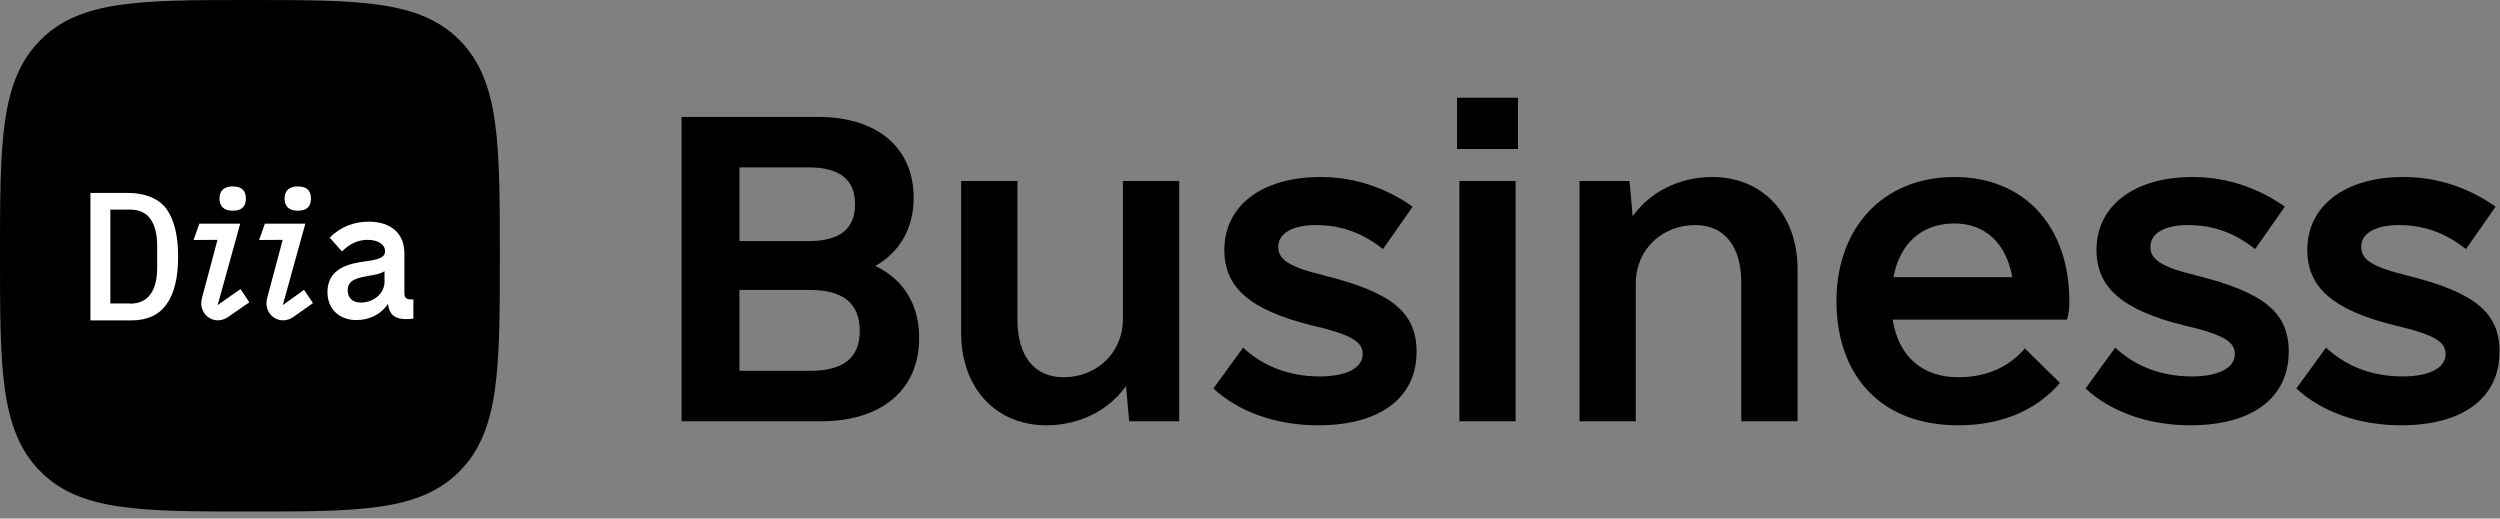 <svg width="270" height="56" viewBox="0 0 270 56" fill="none" xmlns="http://www.w3.org/2000/svg">
<rect x="0" y="0" width="270" height="56" fill="#808080" stroke="none"/>
<path d="M26.983 0C15.158 0 8.584 0 4.296 4.397C0 8.786 0 15.514 0 27.617C0 39.72 0 46.449 4.296 50.846C8.592 55.243 15.166 55.243 26.991 55.243C38.816 55.243 45.39 55.243 49.686 50.846C53.982 46.449 53.982 39.72 53.982 27.617C53.982 15.514 53.982 8.786 49.686 4.389C45.381 0 38.807 0 26.983 0Z" fill="black"/>
<path d="M26.554 21.446C26.554 22.166 26.244 22.757 25.131 22.757C24.076 22.757 23.707 22.174 23.707 21.446C23.707 20.726 24.067 20.134 25.131 20.134C26.244 20.134 26.554 20.717 26.554 21.446Z" fill="white"/>
<path d="M25.969 31.217L23.507 32.949L25.944 24.154H21.53L20.902 25.92L23.49 25.903L21.807 32.203C21.598 33.009 21.857 33.789 22.477 34.252C23.105 34.714 23.942 34.714 24.637 34.234L26.924 32.649C26.689 32.289 26.237 31.594 25.969 31.217Z" fill="white"/>
<path d="M9.774 20.837H13.861C15.586 20.837 17.169 21.42 17.998 22.594C18.827 23.769 19.237 25.474 19.237 27.72C19.237 29.966 18.827 31.68 17.998 32.846C17.169 34.02 15.896 34.603 14.171 34.603H9.766V20.837H9.774ZM14.045 32.794C15.033 32.794 15.77 32.452 16.256 31.774C16.742 31.097 16.976 30.129 16.976 28.869V26.572C16.976 25.312 16.733 24.343 16.256 23.657C15.77 22.98 15.041 22.637 14.045 22.637H11.918V32.777H14.045V32.794Z" fill="white"/>
<path d="M38.497 34.569C39.879 34.569 41.135 33.943 41.847 32.898L41.897 32.82L41.914 32.915C42.073 33.995 42.668 34.466 43.84 34.466C44.167 34.466 44.435 34.449 44.644 34.406V32.332H44.292C43.882 32.332 43.673 32.109 43.673 31.672V27.352C43.673 25.218 42.232 23.94 39.812 23.94C38.171 23.94 36.755 24.523 35.608 25.663L36.94 27.163C37.718 26.34 38.665 25.903 39.678 25.903C40.834 25.903 41.587 26.392 41.587 27.146C41.587 27.875 40.717 28.055 39.494 28.218C38.589 28.338 37.551 28.526 36.739 29.015C35.817 29.572 35.365 30.403 35.365 31.569C35.373 33.36 36.63 34.569 38.497 34.569ZM39.67 29.82L39.745 29.803C40.566 29.666 41.093 29.563 41.47 29.323L41.529 29.289V30.429C41.529 31.672 40.381 32.675 38.974 32.675C38.087 32.675 37.551 32.186 37.551 31.355C37.559 30.215 38.581 30.026 39.67 29.82Z" fill="white"/>
<path d="M33.582 21.446C33.582 22.166 33.272 22.757 32.158 22.757C31.103 22.757 30.734 22.174 30.734 21.446C30.734 20.726 31.094 20.134 32.158 20.134C33.264 20.134 33.582 20.717 33.582 21.446Z" fill="white"/>
<path d="M32.835 31.303L30.541 32.949L32.977 24.154H28.606L27.986 25.92L30.532 25.903L28.849 32.203C28.64 33.009 28.899 33.789 29.519 34.252C30.147 34.714 30.984 34.714 31.68 34.234L33.798 32.734C33.555 32.383 33.103 31.689 32.835 31.303Z" fill="white"/>
<path d="M94.542 28.718C97.159 27.248 98.678 24.653 98.678 21.366C98.678 16.003 94.796 12.629 88.381 12.629H73.611V45.5H88.634C95.302 45.5 99.269 42.04 99.269 36.504C99.269 32.87 97.581 30.189 94.542 28.718ZM87.368 18.079C90.66 18.079 92.348 19.376 92.348 22.058C92.348 24.739 90.66 26.037 87.368 26.037H79.857V18.079H87.368ZM87.453 40.05H79.857V31.313H87.453C91.082 31.313 92.854 32.784 92.854 35.725C92.854 38.666 91.082 40.05 87.453 40.05ZM121.277 19.549V34.428C121.277 38.147 118.407 40.742 114.862 40.742C111.739 40.742 109.883 38.493 109.883 34.514V19.549H103.806V35.984C103.806 41.953 107.604 45.932 113.005 45.932C116.635 45.932 119.757 44.289 121.614 41.694L121.952 45.5H127.353V19.549H121.277ZM142.356 45.932C149.024 45.932 152.99 42.991 152.99 37.974C152.99 33.736 150.29 31.573 143.031 29.756C139.149 28.805 138.052 28.026 138.052 26.642C138.052 25.172 139.655 24.307 142.103 24.307C144.888 24.307 147.166 25.172 149.362 26.902L152.568 22.317C149.615 20.241 146.238 19.117 142.609 19.117C136.279 19.117 132.228 22.231 132.228 26.988C132.228 31.054 135.013 33.476 141.596 35.12C146.069 36.157 147.166 36.936 147.166 38.234C147.166 39.877 145.141 40.656 142.525 40.656C139.064 40.656 136.279 39.445 134.254 37.541L131.047 41.953C133.747 44.462 137.798 45.932 142.356 45.932ZM157.359 16.089H163.942V10.553H157.359V16.089ZM157.613 45.5H163.689V19.549H157.613V45.5ZM184.937 19.117C181.308 19.117 178.185 20.76 176.328 23.355L175.991 19.549H170.589V45.5H176.666V30.621C176.666 26.902 179.535 24.307 183.08 24.307C186.203 24.307 188.06 26.556 188.06 30.535V45.5H194.136V29.064C194.136 23.096 190.339 19.117 184.937 19.117ZM204.412 34.514H223.234C223.487 33.649 223.487 33.13 223.487 32.524C223.487 24.393 218.593 19.117 211.08 19.117C203.4 19.117 198.336 24.566 198.336 32.524C198.336 40.223 202.81 45.932 211.502 45.932C216.566 45.932 220.195 44.029 222.475 41.348L218.677 37.628C217.158 39.445 214.793 40.742 211.502 40.742C207.536 40.742 205.004 38.407 204.412 34.514ZM211.08 24.134C214.372 24.134 216.651 26.21 217.327 29.929H204.497C205.173 26.296 207.536 24.134 211.08 24.134ZM236.549 45.932C243.216 45.932 247.183 42.991 247.183 37.974C247.183 33.736 244.482 31.573 237.224 29.756C233.341 28.805 232.244 28.026 232.244 26.642C232.244 25.172 233.848 24.307 236.295 24.307C239.08 24.307 241.359 25.172 243.554 26.902L246.76 22.317C243.808 20.241 240.431 19.117 236.802 19.117C230.472 19.117 226.421 22.231 226.421 26.988C226.421 31.054 229.206 33.476 235.79 35.12C240.262 36.157 241.359 36.936 241.359 38.234C241.359 39.877 239.334 40.656 236.717 40.656C233.258 40.656 230.472 39.445 228.446 37.541L225.24 41.953C227.941 44.462 231.992 45.932 236.549 45.932ZM259.316 45.932C265.984 45.932 269.951 42.991 269.951 37.974C269.951 33.736 267.25 31.573 259.991 29.756C256.108 28.805 255.011 28.026 255.011 26.642C255.011 25.172 256.615 24.307 259.063 24.307C261.848 24.307 264.126 25.172 266.322 26.902L269.528 22.317C266.574 20.241 263.198 19.117 259.57 19.117C253.24 19.117 249.189 22.231 249.189 26.988C249.189 31.054 251.973 33.476 258.556 35.12C263.029 36.157 264.126 36.936 264.126 38.234C264.126 39.877 262.102 40.656 259.485 40.656C256.024 40.656 253.24 39.445 251.214 37.541L248.006 41.953C250.707 44.462 254.758 45.932 259.316 45.932Z" fill="black"/>
</svg>
